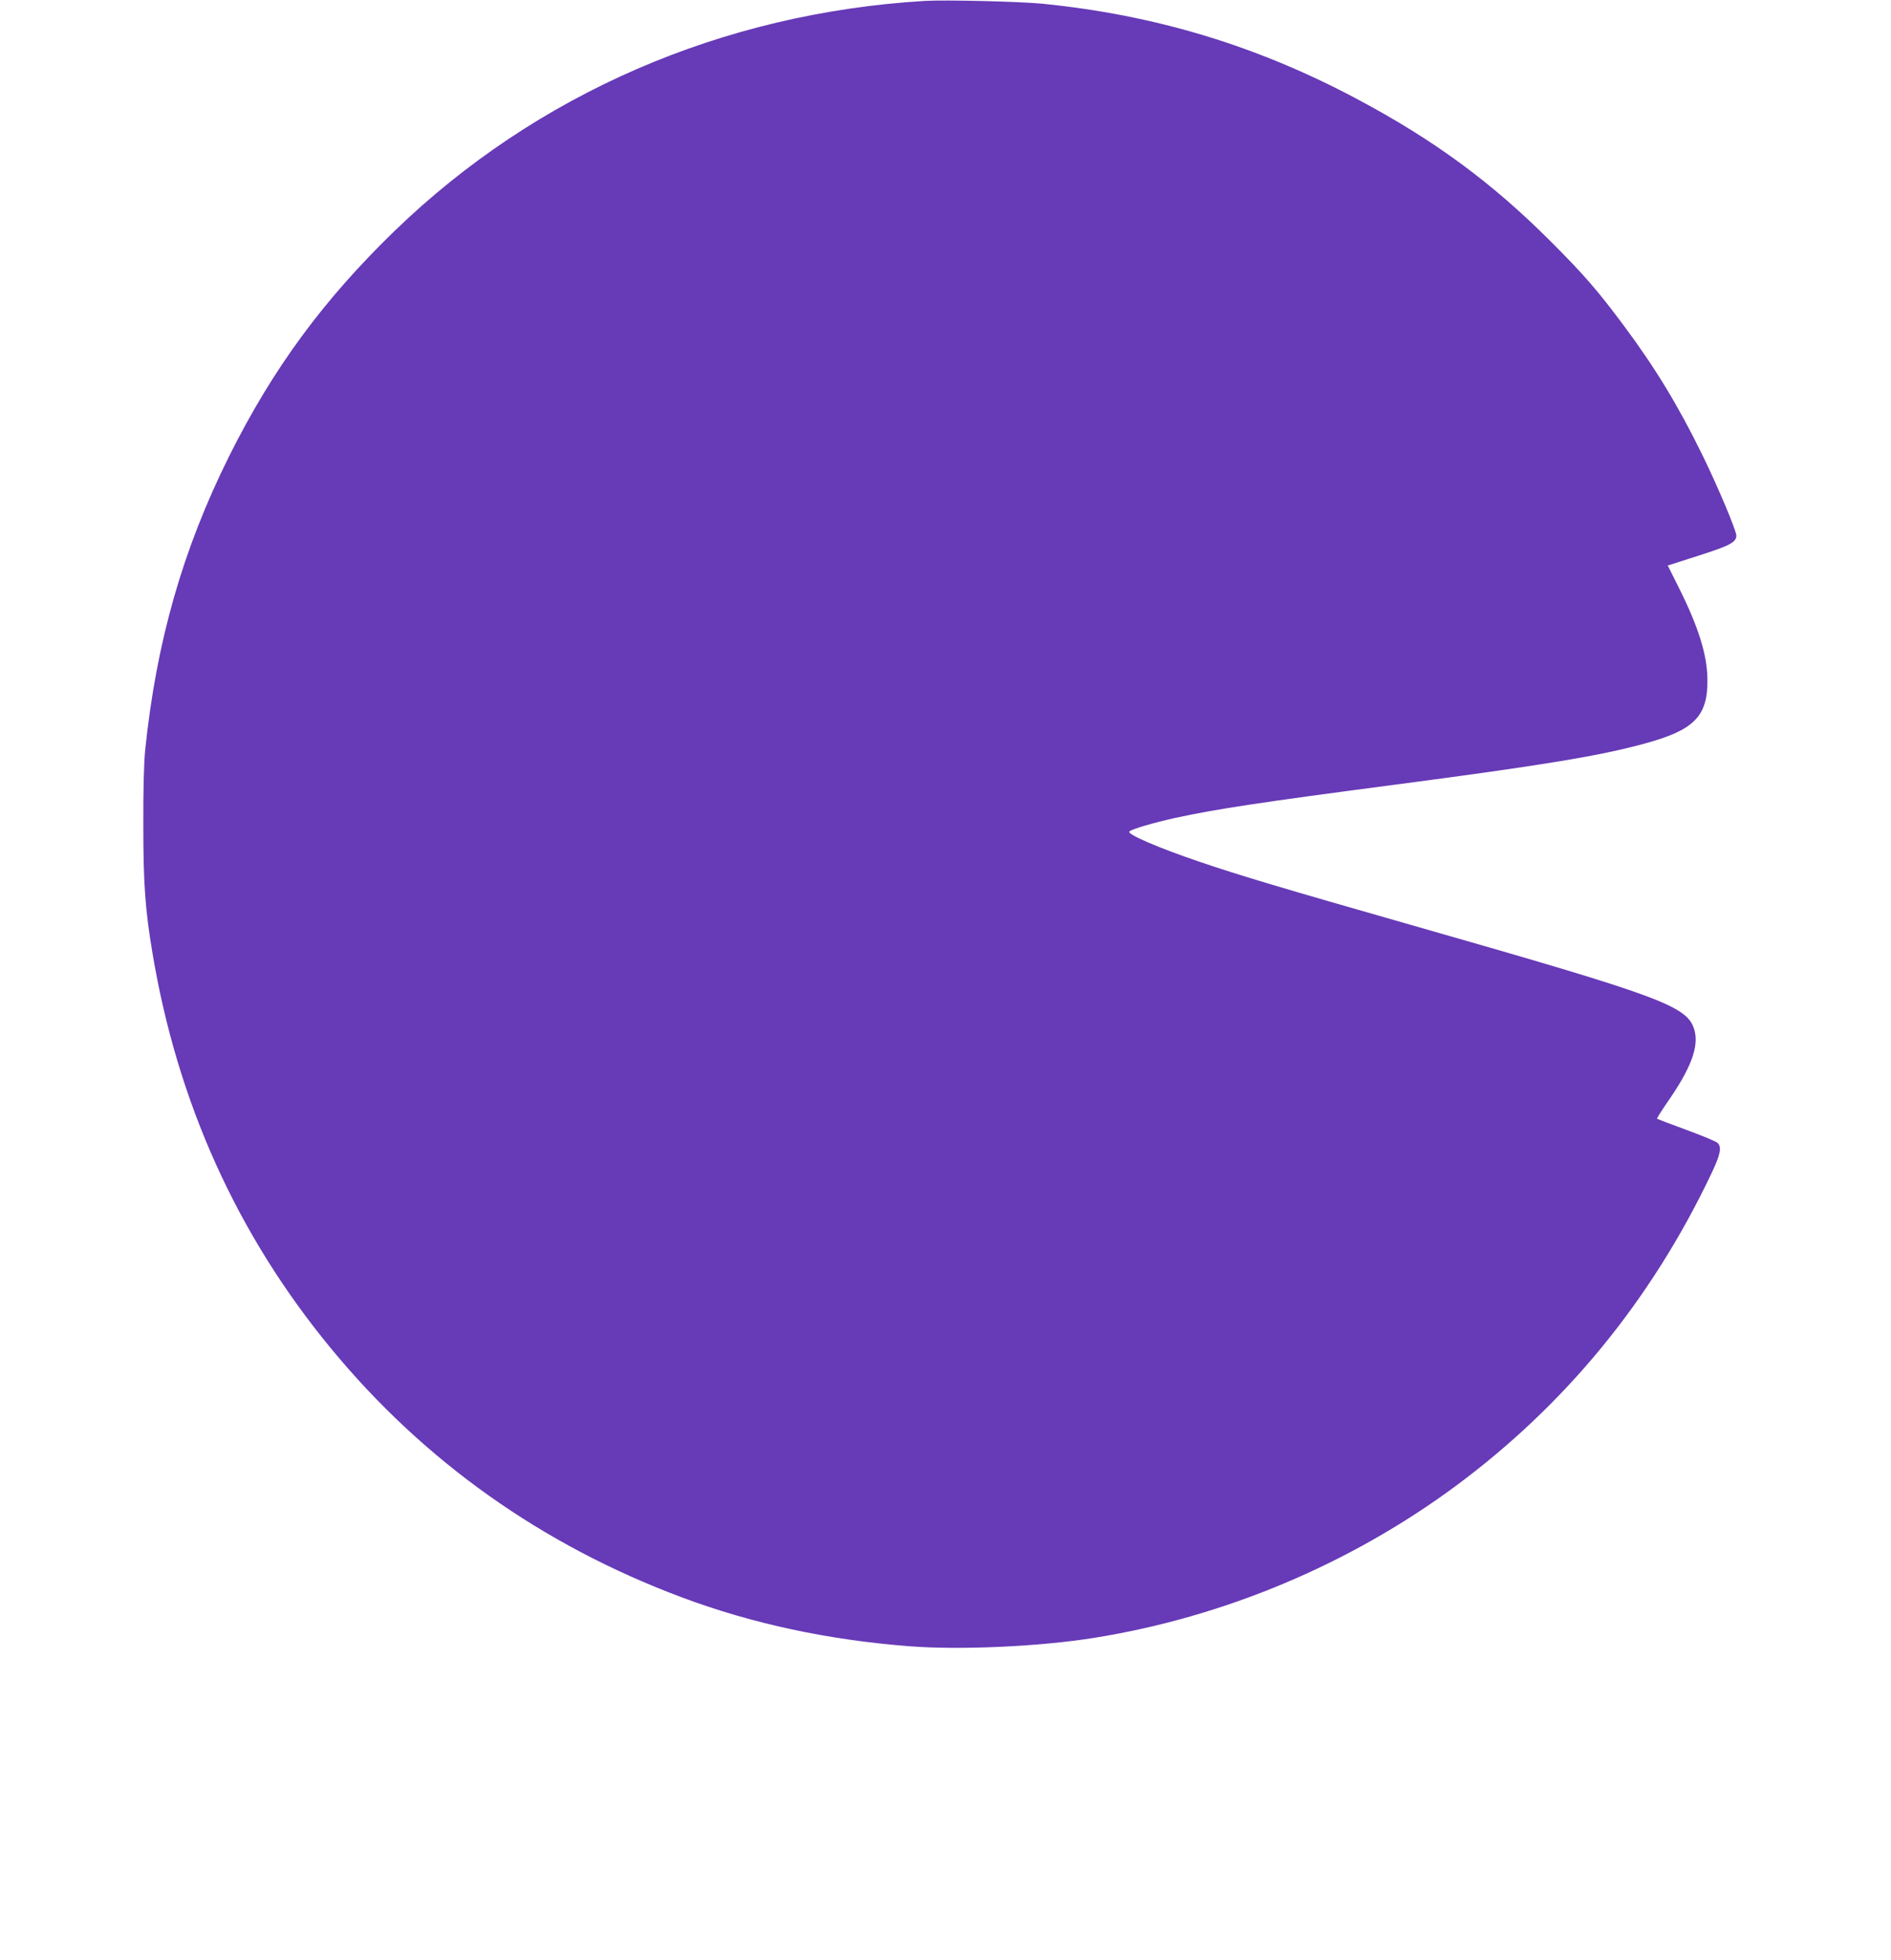 <?xml version="1.0" standalone="no"?>
<!DOCTYPE svg PUBLIC "-//W3C//DTD SVG 20010904//EN"
 "http://www.w3.org/TR/2001/REC-SVG-20010904/DTD/svg10.dtd">
<svg version="1.0" xmlns="http://www.w3.org/2000/svg"
 width="1235pt" height="1280pt" viewBox="0 0 1235 1280"
 preserveAspectRatio="xMidYMid meet">
<g transform="translate(0,1280) scale(0.1,-0.1)"
fill="#673ab7" stroke="none">
<path d="M6040 12794 c-1323 -79 -2537 -606 -3464 -1503 -465 -451 -794 -898
-1080 -1471 -303 -609 -475 -1211 -548 -1920 -8 -79 -13 -261 -12 -495 0 -380
13 -551 60 -830 163 -975 553 -1838 1165 -2580 608 -738 1379 -1285 2291
-1626 462 -173 959 -279 1491 -320 333 -25 844 -2 1202 55 850 136 1672 481
2365 994 716 531 1273 1211 1664 2032 62 129 72 178 44 206 -8 9 -100 47 -203
85 -104 38 -190 71 -193 73 -2 3 26 47 62 100 160 228 213 371 182 480 -46
157 -204 215 -1848 685 -837 239 -1128 326 -1383 413 -272 92 -477 181 -459
198 16 16 160 58 301 89 262 57 558 102 1428 216 969 127 1345 189 1639 270
322 88 410 178 407 418 -1 159 -58 342 -186 598 l-73 146 200 64 c204 65 248
88 248 131 0 33 -119 316 -220 523 -160 327 -309 572 -516 850 -169 227 -260
332 -474 546 -385 386 -762 663 -1261 929 -657 351 -1323 552 -2064 626 -146
14 -634 26 -765 18z"/>
</g>
</svg>
